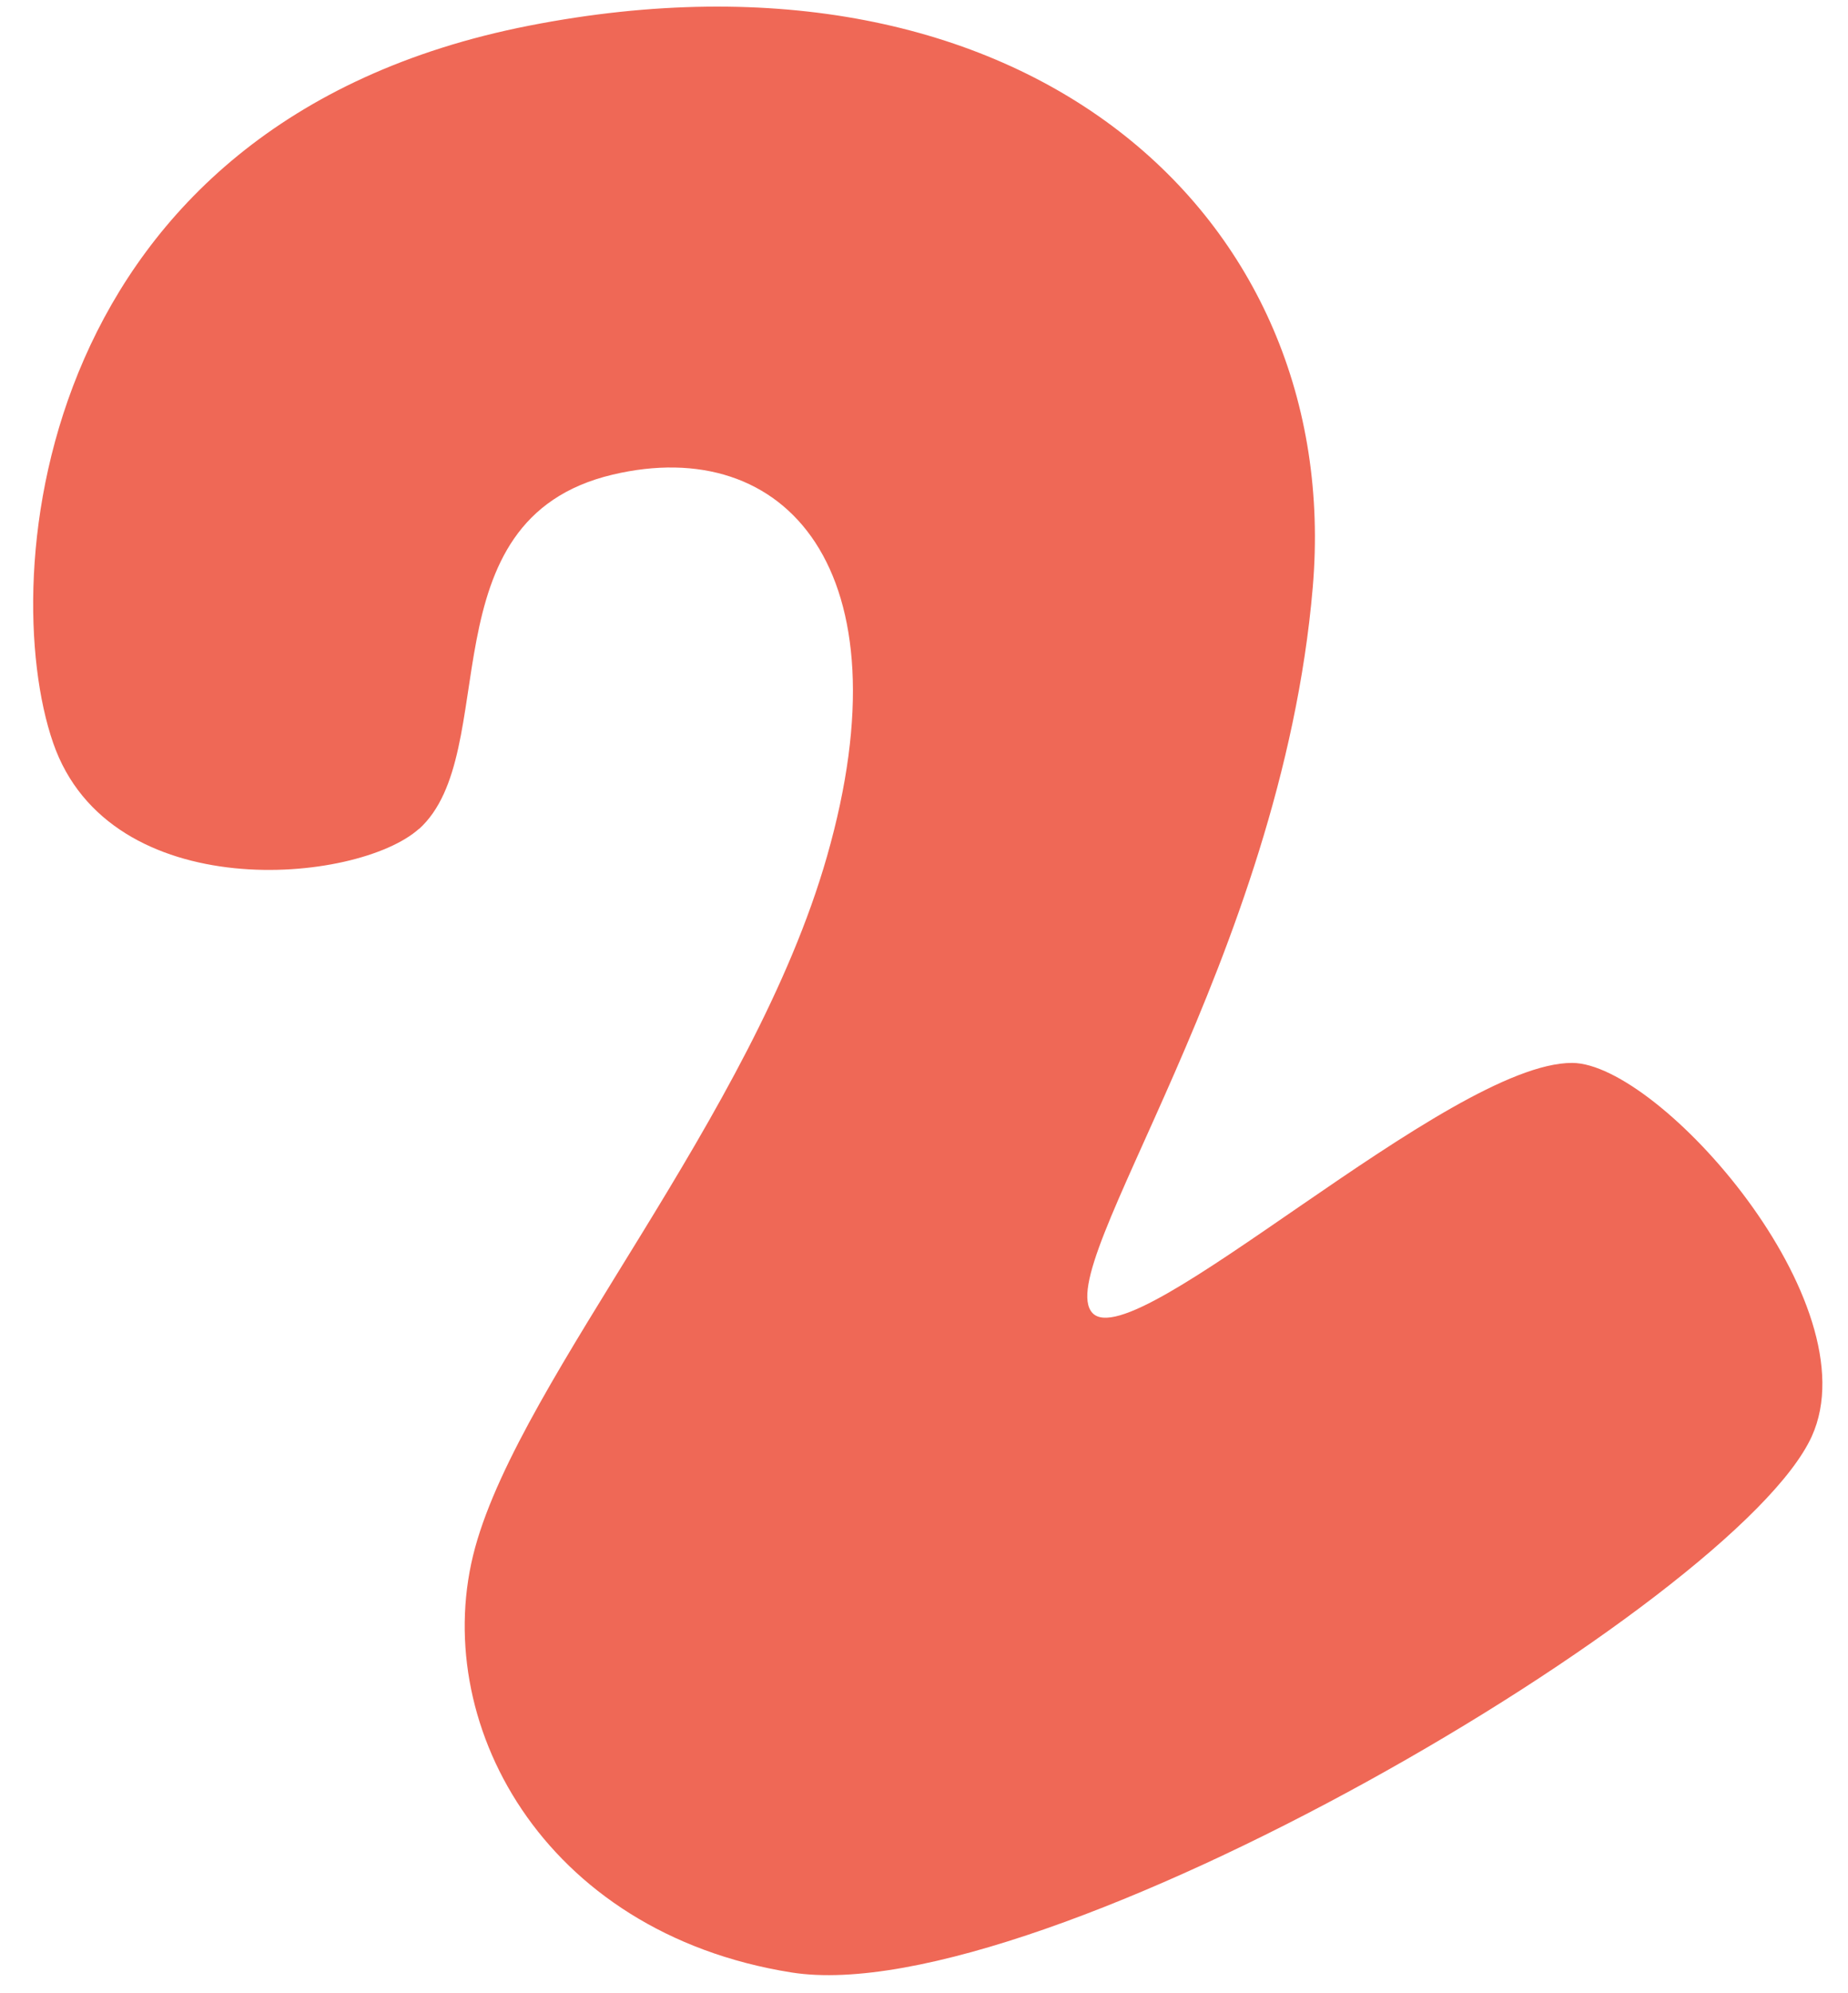 <svg width="51" height="55" viewBox="0 0 51 55" fill="none" xmlns="http://www.w3.org/2000/svg">
<path d="M11.564 22.871C9.868 24.396 3.029 25.036 1.465 20.496C-0.104 15.952 0.944 3.383 14.608 0.707C28.273 -1.969 37.101 5.959 36.229 16.205C35.357 26.446 28.98 34.981 30.149 36.233C31.318 37.485 39.99 29.318 43.39 29.332C45.801 29.342 51.662 35.97 50.001 39.636C47.916 44.228 28.726 55.53 21.838 54.431C14.945 53.332 11.812 47.454 13.113 42.703C14.418 37.953 20.766 30.828 22.822 23.636C25.087 15.722 21.677 11.966 16.903 13.099C11.676 14.341 13.902 20.778 11.559 22.881L11.564 22.871Z" fill="#EF6856"/>
</svg>
